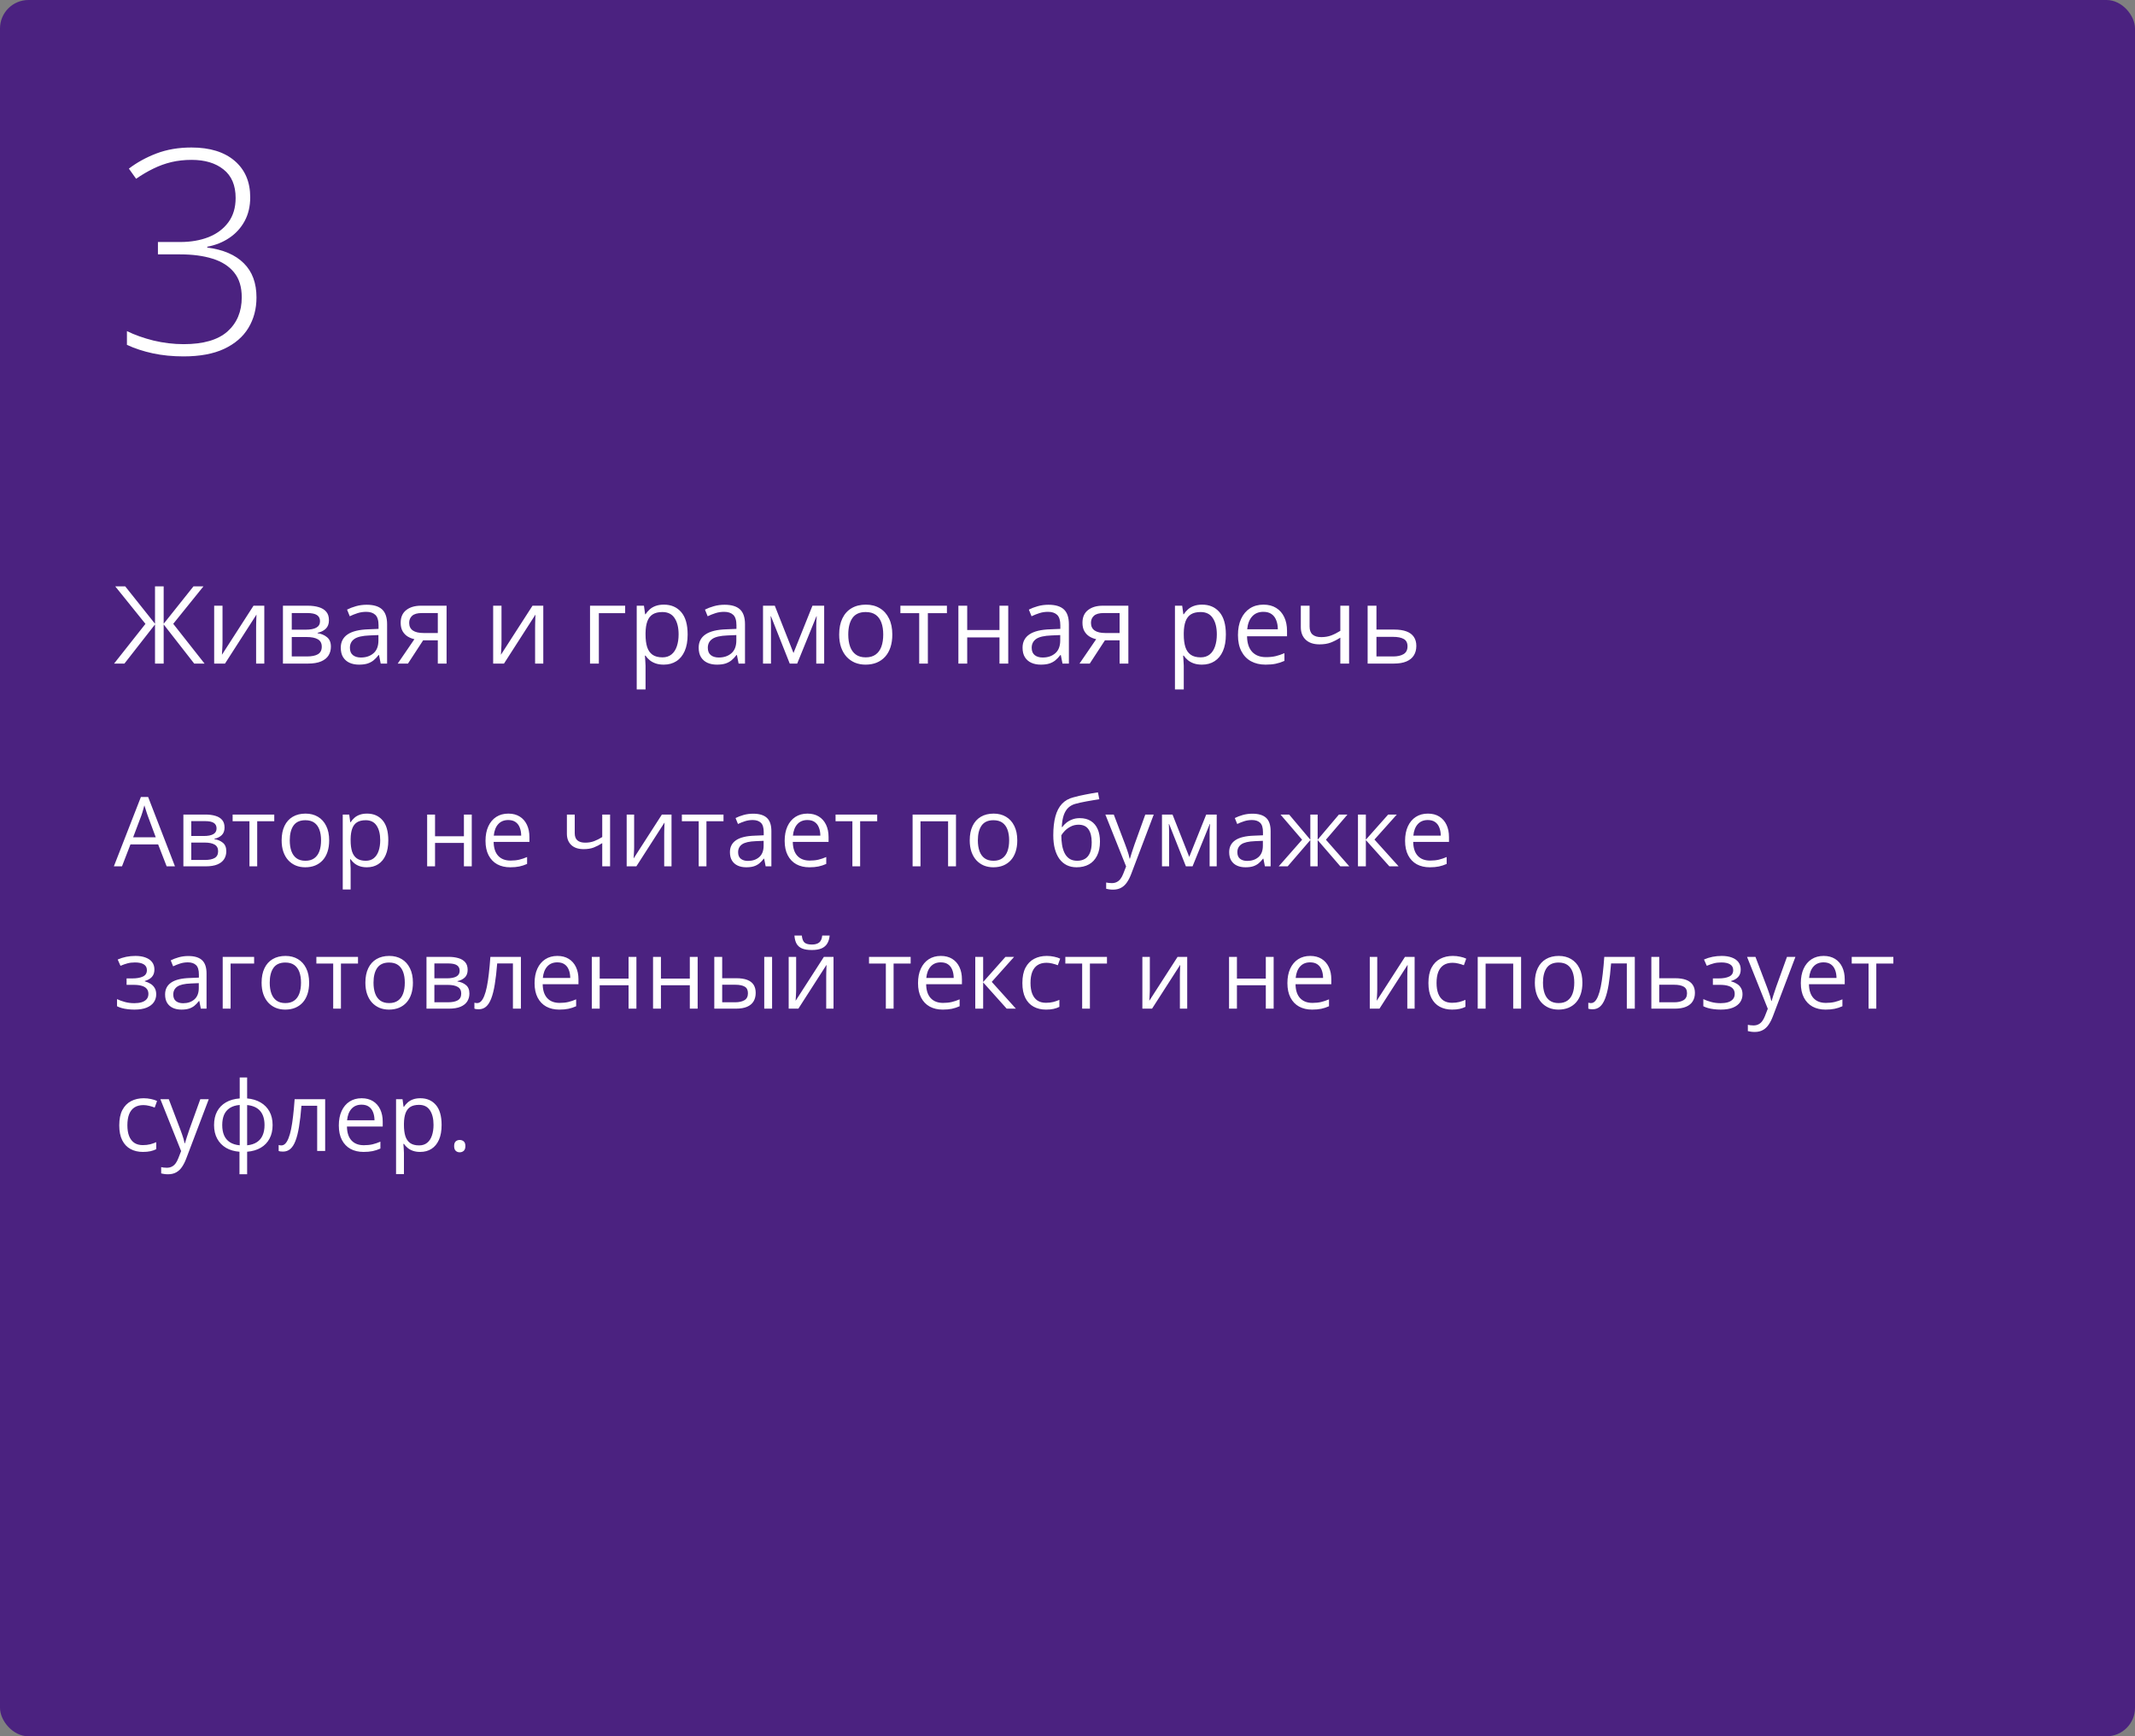 <?xml version="1.0" encoding="UTF-8"?> <svg xmlns="http://www.w3.org/2000/svg" width="375" height="305" viewBox="0 0 375 305" fill="none"><rect x="0" y="0" width="375" height="305" fill="#808080" stroke="none"/> <rect width="375" height="305" rx="5" fill="#4B2280"></rect> <path d="M29.272 152.183L27.778 148.332H22.914L21.428 152.183H20L24.748 139.998H26.018L30.733 152.183H29.272ZM27.355 147.078L25.935 143.252C25.902 143.152 25.846 142.989 25.769 142.762C25.697 142.535 25.622 142.3 25.545 142.056C25.467 141.813 25.404 141.616 25.354 141.467C25.299 141.694 25.238 141.921 25.171 142.148C25.11 142.369 25.05 142.577 24.989 142.77C24.928 142.958 24.875 143.119 24.831 143.252L23.387 147.078H27.355ZM39.44 145.368C39.44 145.938 39.274 146.384 38.942 146.705C38.61 147.02 38.181 147.233 37.656 147.344V147.41C38.226 147.488 38.715 147.693 39.125 148.025C39.54 148.351 39.748 148.852 39.748 149.527C39.748 150.047 39.623 150.507 39.374 150.905C39.125 151.303 38.735 151.616 38.204 151.843C37.672 152.07 36.981 152.183 36.128 152.183H32.21V143.086H36.095C36.748 143.086 37.324 143.16 37.822 143.31C38.325 143.454 38.721 143.692 39.009 144.024C39.297 144.356 39.44 144.804 39.44 145.368ZM38.312 149.527C38.312 148.99 38.107 148.603 37.697 148.365C37.293 148.127 36.704 148.008 35.929 148.008H33.597V151.063H35.962C36.726 151.063 37.307 150.947 37.706 150.714C38.109 150.476 38.312 150.08 38.312 149.527ZM38.038 145.526C38.038 145.094 37.88 144.774 37.565 144.563C37.249 144.347 36.732 144.24 36.012 144.24H33.597V146.854H35.772C36.519 146.854 37.083 146.746 37.465 146.531C37.847 146.315 38.038 145.98 38.038 145.526ZM48.173 144.256H45.176V152.183H43.815V144.256H40.86V143.086H48.173V144.256ZM57.818 147.618C57.818 148.365 57.721 149.032 57.528 149.618C57.334 150.205 57.055 150.7 56.69 151.104C56.324 151.508 55.882 151.818 55.361 152.034C54.847 152.244 54.263 152.349 53.61 152.349C53.001 152.349 52.442 152.244 51.933 152.034C51.429 151.818 50.992 151.508 50.622 151.104C50.256 150.7 49.971 150.205 49.767 149.618C49.567 149.032 49.468 148.365 49.468 147.618C49.468 146.622 49.637 145.775 49.974 145.078C50.312 144.375 50.793 143.841 51.419 143.476C52.049 143.105 52.799 142.92 53.668 142.92C54.498 142.92 55.223 143.105 55.843 143.476C56.468 143.847 56.952 144.383 57.295 145.086C57.644 145.783 57.818 146.627 57.818 147.618ZM50.895 147.618C50.895 148.348 50.992 148.982 51.186 149.519C51.38 150.056 51.678 150.471 52.083 150.764C52.486 151.057 53.007 151.204 53.643 151.204C54.274 151.204 54.791 151.057 55.195 150.764C55.605 150.471 55.906 150.056 56.1 149.519C56.294 148.982 56.391 148.348 56.391 147.618C56.391 146.893 56.294 146.268 56.1 145.742C55.906 145.211 55.608 144.801 55.204 144.513C54.8 144.226 54.277 144.082 53.635 144.082C52.688 144.082 51.994 144.394 51.551 145.02C51.114 145.645 50.895 146.511 50.895 147.618ZM64.476 142.92C65.61 142.92 66.515 143.31 67.19 144.09C67.865 144.87 68.203 146.044 68.203 147.61C68.203 148.644 68.048 149.513 67.738 150.216C67.428 150.919 66.991 151.45 66.426 151.81C65.867 152.17 65.206 152.349 64.442 152.349C63.961 152.349 63.538 152.286 63.172 152.158C62.807 152.031 62.495 151.86 62.234 151.644C61.974 151.428 61.758 151.193 61.587 150.938H61.487C61.504 151.154 61.523 151.414 61.545 151.719C61.573 152.023 61.587 152.288 61.587 152.515V156.251H60.201V143.086H61.338L61.52 144.43H61.587C61.764 144.154 61.98 143.902 62.234 143.675C62.489 143.443 62.799 143.26 63.164 143.127C63.535 142.989 63.972 142.92 64.476 142.92ZM64.235 144.082C63.604 144.082 63.095 144.204 62.708 144.447C62.326 144.691 62.046 145.056 61.869 145.543C61.692 146.024 61.598 146.63 61.587 147.361V147.626C61.587 148.395 61.67 149.046 61.836 149.577C62.008 150.108 62.287 150.512 62.674 150.789C63.067 151.066 63.593 151.204 64.251 151.204C64.816 151.204 65.286 151.052 65.663 150.747C66.039 150.443 66.318 150.02 66.501 149.477C66.689 148.929 66.783 148.301 66.783 147.593C66.783 146.519 66.573 145.667 66.152 145.036C65.737 144.4 65.098 144.082 64.235 144.082ZM76.412 143.086V146.904H81.484V143.086H82.862V152.183H81.484V148.074H76.412V152.183H75.026V143.086H76.412ZM89.287 142.92C90.061 142.92 90.725 143.091 91.279 143.434C91.832 143.777 92.255 144.259 92.549 144.879C92.842 145.493 92.989 146.212 92.989 147.037V147.892H86.705C86.722 148.96 86.987 149.773 87.502 150.332C88.017 150.891 88.742 151.171 89.677 151.171C90.252 151.171 90.761 151.118 91.204 151.013C91.647 150.908 92.106 150.753 92.582 150.548V151.76C92.123 151.965 91.666 152.114 91.212 152.208C90.764 152.302 90.233 152.349 89.619 152.349C88.744 152.349 87.981 152.172 87.328 151.818C86.68 151.458 86.177 150.933 85.817 150.241C85.457 149.549 85.277 148.703 85.277 147.701C85.277 146.721 85.441 145.875 85.767 145.161C86.099 144.441 86.564 143.888 87.162 143.501C87.765 143.113 88.473 142.92 89.287 142.92ZM89.27 144.049C88.534 144.049 87.947 144.289 87.51 144.771C87.073 145.252 86.813 145.925 86.73 146.788H91.544C91.539 146.246 91.453 145.77 91.287 145.36C91.127 144.945 90.88 144.624 90.548 144.397C90.216 144.165 89.79 144.049 89.27 144.049ZM100.949 143.086V146.356C100.949 146.926 101.104 147.347 101.414 147.618C101.729 147.889 102.186 148.025 102.784 148.025C103.359 148.025 103.882 147.936 104.353 147.759C104.823 147.582 105.299 147.341 105.78 147.037V143.086H107.158V152.183H105.78V148.108C105.271 148.434 104.77 148.691 104.278 148.88C103.785 149.068 103.196 149.162 102.51 149.162C101.575 149.162 100.85 148.918 100.335 148.431C99.826 147.944 99.571 147.286 99.571 146.456V143.086H100.949ZM111.383 143.086V148.805C111.383 148.916 111.381 149.059 111.375 149.237C111.369 149.408 111.361 149.594 111.35 149.793C111.339 149.986 111.328 150.175 111.317 150.357C111.311 150.534 111.303 150.681 111.292 150.797L116.256 143.086H117.949V152.183H116.663V146.605C116.663 146.428 116.665 146.201 116.671 145.925C116.676 145.648 116.685 145.377 116.696 145.111C116.707 144.84 116.715 144.63 116.721 144.48L111.773 152.183H110.072V143.086H111.383ZM127.08 144.256H124.083V152.183H122.722V144.256H119.767V143.086H127.08V144.256ZM132.285 142.936C133.369 142.936 134.174 143.18 134.7 143.667C135.226 144.154 135.489 144.931 135.489 145.999V152.183H134.484L134.219 150.839H134.152C133.898 151.171 133.632 151.45 133.355 151.677C133.079 151.898 132.758 152.067 132.393 152.183C132.033 152.294 131.59 152.349 131.064 152.349C130.511 152.349 130.019 152.253 129.587 152.059C129.161 151.865 128.823 151.572 128.574 151.179C128.331 150.786 128.209 150.288 128.209 149.685C128.209 148.777 128.569 148.08 129.288 147.593C130.007 147.106 131.103 146.84 132.575 146.796L134.144 146.73V146.174C134.144 145.388 133.975 144.837 133.638 144.522C133.3 144.206 132.824 144.049 132.21 144.049C131.734 144.049 131.28 144.118 130.849 144.256C130.417 144.394 130.007 144.558 129.62 144.746L129.197 143.7C129.606 143.49 130.077 143.31 130.608 143.16C131.139 143.011 131.698 142.936 132.285 142.936ZM134.127 147.701L132.741 147.759C131.607 147.803 130.807 147.989 130.342 148.315C129.877 148.642 129.645 149.104 129.645 149.701C129.645 150.222 129.803 150.606 130.118 150.855C130.434 151.104 130.851 151.229 131.372 151.229C132.18 151.229 132.841 151.005 133.355 150.556C133.87 150.108 134.127 149.436 134.127 148.539V147.701ZM141.831 142.92C142.605 142.92 143.269 143.091 143.823 143.434C144.376 143.777 144.799 144.259 145.093 144.879C145.386 145.493 145.533 146.212 145.533 147.037V147.892H139.249C139.266 148.96 139.531 149.773 140.046 150.332C140.561 150.891 141.285 151.171 142.221 151.171C142.796 151.171 143.305 151.118 143.748 151.013C144.191 150.908 144.65 150.753 145.126 150.548V151.76C144.667 151.965 144.21 152.114 143.756 152.208C143.308 152.302 142.777 152.349 142.163 152.349C141.288 152.349 140.525 152.172 139.872 151.818C139.224 151.458 138.721 150.933 138.361 150.241C138.001 149.549 137.821 148.703 137.821 147.701C137.821 146.721 137.985 145.875 138.311 145.161C138.643 144.441 139.108 143.888 139.706 143.501C140.309 143.113 141.017 142.92 141.831 142.92ZM141.814 144.049C141.078 144.049 140.491 144.289 140.054 144.771C139.617 145.252 139.357 145.925 139.274 146.788H144.088C144.083 146.246 143.997 145.77 143.831 145.36C143.671 144.945 143.424 144.624 143.092 144.397C142.76 144.165 142.334 144.049 141.814 144.049ZM154.074 144.256H151.078V152.183H149.716V144.256H146.761V143.086H154.074V144.256ZM167.912 143.086V152.183H166.525V144.273H161.678V152.183H160.292V143.086H167.912ZM178.678 147.618C178.678 148.365 178.581 149.032 178.387 149.618C178.194 150.205 177.914 150.7 177.549 151.104C177.184 151.508 176.741 151.818 176.221 152.034C175.706 152.244 175.122 152.349 174.469 152.349C173.861 152.349 173.302 152.244 172.792 152.034C172.289 151.818 171.852 151.508 171.481 151.104C171.116 150.7 170.831 150.205 170.626 149.618C170.427 149.032 170.327 148.365 170.327 147.618C170.327 146.622 170.496 145.775 170.833 145.078C171.171 144.375 171.653 143.841 172.278 143.476C172.909 143.105 173.659 142.92 174.527 142.92C175.357 142.92 176.082 143.105 176.702 143.476C177.327 143.847 177.812 144.383 178.155 145.086C178.503 145.783 178.678 146.627 178.678 147.618ZM171.755 147.618C171.755 148.348 171.852 148.982 172.045 149.519C172.239 150.056 172.538 150.471 172.942 150.764C173.346 151.057 173.866 151.204 174.502 151.204C175.133 151.204 175.651 151.057 176.055 150.764C176.464 150.471 176.766 150.056 176.959 149.519C177.153 148.982 177.25 148.348 177.25 147.618C177.25 146.893 177.153 146.268 176.959 145.742C176.766 145.211 176.467 144.801 176.063 144.513C175.659 144.226 175.136 144.082 174.494 144.082C173.548 144.082 172.853 144.394 172.411 145.02C171.973 145.645 171.755 146.511 171.755 147.618ZM185.003 146.721C185.003 145.427 185.127 144.323 185.376 143.409C185.625 142.491 186.01 141.755 186.53 141.201C187.056 140.642 187.731 140.261 188.556 140.056C189.264 139.862 189.983 139.696 190.714 139.558C191.444 139.414 192.155 139.289 192.847 139.184L193.088 140.396C192.739 140.446 192.374 140.504 191.992 140.571C191.61 140.631 191.229 140.698 190.847 140.77C190.465 140.836 190.105 140.908 189.768 140.986C189.43 141.058 189.131 141.132 188.871 141.21C188.401 141.337 187.994 141.558 187.651 141.874C187.313 142.189 187.045 142.624 186.846 143.177C186.652 143.73 186.536 144.428 186.497 145.269H186.597C186.763 145.025 186.99 144.785 187.277 144.547C187.565 144.309 187.908 144.112 188.307 143.957C188.705 143.797 189.153 143.717 189.651 143.717C190.437 143.717 191.093 143.888 191.619 144.231C192.144 144.569 192.54 145.045 192.806 145.659C193.071 146.273 193.204 146.993 193.204 147.817C193.204 148.808 193.033 149.641 192.689 150.316C192.352 150.991 191.876 151.5 191.262 151.843C190.647 152.181 189.925 152.349 189.095 152.349C188.453 152.349 187.878 152.225 187.369 151.976C186.865 151.727 186.436 151.362 186.082 150.88C185.733 150.399 185.465 149.809 185.277 149.112C185.094 148.415 185.003 147.618 185.003 146.721ZM189.203 151.204C189.729 151.204 190.18 151.093 190.556 150.872C190.938 150.65 191.231 150.302 191.436 149.826C191.646 149.344 191.751 148.719 191.751 147.95C191.751 146.987 191.566 146.234 191.195 145.692C190.83 145.144 190.243 144.87 189.436 144.87C188.932 144.87 188.475 144.978 188.066 145.194C187.656 145.404 187.311 145.656 187.028 145.949C186.746 146.243 186.541 146.506 186.414 146.738C186.414 147.302 186.456 147.85 186.539 148.382C186.622 148.913 186.765 149.392 186.97 149.818C187.175 150.244 187.457 150.581 187.817 150.83C188.182 151.079 188.644 151.204 189.203 151.204ZM194.15 143.086H195.628L197.637 148.365C197.753 148.675 197.861 148.974 197.96 149.261C198.06 149.544 198.149 149.815 198.226 150.075C198.304 150.335 198.364 150.587 198.409 150.83H198.467C198.544 150.554 198.655 150.191 198.799 149.743C198.943 149.289 199.098 148.827 199.264 148.357L201.165 143.086H202.65L198.691 153.52C198.481 154.079 198.234 154.566 197.952 154.981C197.675 155.396 197.338 155.714 196.939 155.935C196.541 156.162 196.06 156.276 195.495 156.276C195.235 156.276 195.005 156.259 194.806 156.226C194.607 156.198 194.435 156.165 194.292 156.126V155.022C194.413 155.05 194.56 155.075 194.731 155.097C194.909 155.119 195.091 155.13 195.279 155.13C195.622 155.13 195.918 155.064 196.167 154.931C196.422 154.804 196.641 154.615 196.823 154.366C197.006 154.117 197.164 153.821 197.296 153.478L197.794 152.2L194.15 143.086ZM213.707 143.086V152.183H212.462V146.257C212.462 146.013 212.467 145.767 212.479 145.518C212.495 145.263 212.514 145.009 212.537 144.754H212.487L209.465 152.183H208.295L205.348 144.754H205.298C205.315 145.009 205.326 145.263 205.332 145.518C205.343 145.767 205.348 146.03 205.348 146.306V152.183H204.095V143.086H205.946L208.884 150.523L211.864 143.086H213.707ZM219.974 142.936C221.059 142.936 221.864 143.18 222.39 143.667C222.915 144.154 223.178 144.931 223.178 145.999V152.183H222.174L221.908 150.839H221.842C221.587 151.171 221.322 151.45 221.045 151.677C220.768 151.898 220.447 152.067 220.082 152.183C219.722 152.294 219.28 152.349 218.754 152.349C218.201 152.349 217.708 152.253 217.276 152.059C216.85 151.865 216.513 151.572 216.264 151.179C216.02 150.786 215.898 150.288 215.898 149.685C215.898 148.777 216.258 148.08 216.978 147.593C217.697 147.106 218.793 146.84 220.265 146.796L221.833 146.73V146.174C221.833 145.388 221.665 144.837 221.327 144.522C220.99 144.206 220.514 144.049 219.899 144.049C219.424 144.049 218.97 144.118 218.538 144.256C218.106 144.394 217.697 144.558 217.31 144.746L216.886 143.7C217.296 143.49 217.766 143.31 218.297 143.16C218.829 143.011 219.388 142.936 219.974 142.936ZM221.817 147.701L220.431 147.759C219.296 147.803 218.497 147.989 218.032 148.315C217.567 148.642 217.334 149.104 217.334 149.701C217.334 150.222 217.492 150.606 217.808 150.855C218.123 151.104 218.541 151.229 219.061 151.229C219.869 151.229 220.53 151.005 221.045 150.556C221.56 150.108 221.817 149.436 221.817 148.539V147.701ZM236.675 143.086L232.89 147.51L236.999 152.183H235.422L231.438 147.568V152.183H230.151V147.568L226.175 152.183H224.598L228.707 147.51L224.913 143.086H226.432L230.151 147.502V143.086H231.438V147.502L235.173 143.086H236.675ZM243.822 143.086H245.341L241.415 147.477L245.657 152.183H244.038L239.904 147.568V152.183H238.518V143.086H239.904V147.502L243.822 143.086ZM250.803 142.92C251.578 142.92 252.242 143.091 252.795 143.434C253.349 143.777 253.772 144.259 254.065 144.879C254.359 145.493 254.505 146.212 254.505 147.037V147.892H248.222C248.238 148.96 248.504 149.773 249.019 150.332C249.533 150.891 250.258 151.171 251.193 151.171C251.769 151.171 252.278 151.118 252.721 151.013C253.163 150.908 253.623 150.753 254.099 150.548V151.76C253.639 151.965 253.183 152.114 252.729 152.208C252.281 152.302 251.75 152.349 251.135 152.349C250.261 152.349 249.497 152.172 248.844 151.818C248.197 151.458 247.693 150.933 247.333 150.241C246.974 149.549 246.794 148.703 246.794 147.701C246.794 146.721 246.957 145.875 247.284 145.161C247.616 144.441 248.081 143.888 248.678 143.501C249.281 143.113 249.99 142.92 250.803 142.92ZM250.787 144.049C250.051 144.049 249.464 144.289 249.027 144.771C248.59 145.252 248.33 145.925 248.247 146.788H253.061C253.056 146.246 252.97 145.77 252.804 145.36C252.643 144.945 252.397 144.624 252.065 144.397C251.733 144.165 251.307 144.049 250.787 144.049ZM23.794 167.92C24.474 167.92 25.064 168.014 25.561 168.202C26.06 168.385 26.444 168.653 26.715 169.007C26.986 169.361 27.122 169.793 27.122 170.302C27.122 170.85 26.973 171.287 26.674 171.614C26.375 171.94 25.963 172.175 25.437 172.319V172.385C25.808 172.485 26.143 172.629 26.441 172.817C26.746 173 26.986 173.243 27.164 173.548C27.346 173.846 27.438 174.22 27.438 174.668C27.438 175.177 27.299 175.637 27.023 176.046C26.746 176.45 26.325 176.768 25.761 177.001C25.196 177.233 24.482 177.349 23.619 177.349C23.193 177.349 22.789 177.324 22.407 177.275C22.025 177.23 21.68 177.164 21.37 177.075C21.06 176.987 20.789 176.882 20.556 176.76V175.507C20.944 175.695 21.397 175.861 21.918 176.005C22.438 176.149 22.999 176.22 23.602 176.22C24.067 176.22 24.485 176.168 24.856 176.063C25.227 175.952 25.52 175.778 25.736 175.54C25.957 175.296 26.068 174.978 26.068 174.585C26.068 174.226 25.971 173.929 25.777 173.697C25.584 173.459 25.293 173.285 24.906 173.174C24.524 173.058 24.04 173 23.453 173H22.233V171.871H23.237C24.018 171.871 24.64 171.76 25.105 171.539C25.57 171.317 25.802 170.944 25.802 170.418C25.802 169.964 25.622 169.627 25.263 169.406C24.903 169.179 24.388 169.065 23.719 169.065C23.221 169.065 22.781 169.118 22.399 169.223C22.017 169.323 21.605 169.466 21.162 169.655L20.672 168.551C21.148 168.34 21.646 168.183 22.166 168.077C22.687 167.972 23.229 167.92 23.794 167.92ZM33.074 167.936C34.158 167.936 34.964 168.18 35.489 168.667C36.015 169.154 36.278 169.931 36.278 170.999V177.183H35.273L35.008 175.839H34.941C34.687 176.171 34.421 176.45 34.145 176.677C33.868 176.898 33.547 177.067 33.182 177.183C32.822 177.294 32.379 177.349 31.854 177.349C31.3 177.349 30.808 177.253 30.376 177.059C29.95 176.865 29.612 176.572 29.363 176.179C29.12 175.786 28.998 175.288 28.998 174.685C28.998 173.777 29.358 173.08 30.077 172.593C30.797 172.106 31.892 171.84 33.364 171.796L34.933 171.73V171.174C34.933 170.388 34.764 169.837 34.427 169.522C34.089 169.206 33.613 169.049 32.999 169.049C32.523 169.049 32.069 169.118 31.638 169.256C31.206 169.394 30.797 169.558 30.409 169.746L29.986 168.7C30.395 168.49 30.866 168.31 31.397 168.16C31.928 168.011 32.487 167.936 33.074 167.936ZM34.916 172.701L33.53 172.759C32.396 172.803 31.596 172.989 31.131 173.315C30.666 173.642 30.434 174.104 30.434 174.701C30.434 175.222 30.592 175.606 30.907 175.855C31.223 176.104 31.64 176.229 32.161 176.229C32.969 176.229 33.63 176.005 34.145 175.556C34.659 175.108 34.916 174.436 34.916 173.539V172.701ZM44.637 168.086V169.256H40.503V177.183H39.117V168.086H44.637ZM54.299 172.618C54.299 173.365 54.202 174.032 54.008 174.618C53.815 175.205 53.535 175.7 53.17 176.104C52.805 176.508 52.362 176.818 51.842 177.034C51.327 177.244 50.743 177.349 50.09 177.349C49.482 177.349 48.923 177.244 48.414 177.034C47.91 176.818 47.473 176.508 47.102 176.104C46.737 175.7 46.452 175.205 46.247 174.618C46.048 174.032 45.948 173.365 45.948 172.618C45.948 171.622 46.117 170.775 46.455 170.078C46.792 169.375 47.274 168.841 47.899 168.476C48.53 168.105 49.28 167.92 50.148 167.92C50.978 167.92 51.703 168.105 52.323 168.476C52.949 168.847 53.433 169.383 53.776 170.086C54.124 170.783 54.299 171.627 54.299 172.618ZM47.376 172.618C47.376 173.348 47.473 173.982 47.666 174.519C47.86 175.056 48.159 175.471 48.563 175.764C48.967 176.057 49.487 176.204 50.123 176.204C50.754 176.204 51.272 176.057 51.676 175.764C52.085 175.471 52.387 175.056 52.581 174.519C52.774 173.982 52.871 173.348 52.871 172.618C52.871 171.893 52.774 171.268 52.581 170.742C52.387 170.211 52.088 169.801 51.684 169.513C51.28 169.226 50.757 169.082 50.115 169.082C49.169 169.082 48.474 169.394 48.032 170.02C47.595 170.645 47.376 171.511 47.376 172.618ZM62.882 169.256H59.885V177.183H58.524V169.256H55.569V168.086H62.882V169.256ZM72.527 172.618C72.527 173.365 72.43 174.032 72.237 174.618C72.043 175.205 71.764 175.7 71.398 176.104C71.033 176.508 70.591 176.818 70.07 177.034C69.556 177.244 68.972 177.349 68.319 177.349C67.71 177.349 67.151 177.244 66.642 177.034C66.138 176.818 65.701 176.508 65.331 176.104C64.965 175.7 64.68 175.205 64.476 174.618C64.276 174.032 64.177 173.365 64.177 172.618C64.177 171.622 64.346 170.775 64.683 170.078C65.021 169.375 65.502 168.841 66.127 168.476C66.758 168.105 67.508 167.92 68.377 167.92C69.207 167.92 69.932 168.105 70.552 168.476C71.177 168.847 71.661 169.383 72.004 170.086C72.353 170.783 72.527 171.627 72.527 172.618ZM65.605 172.618C65.605 173.348 65.701 173.982 65.895 174.519C66.089 175.056 66.388 175.471 66.791 175.764C67.195 176.057 67.716 176.204 68.352 176.204C68.983 176.204 69.5 176.057 69.904 175.764C70.314 175.471 70.615 175.056 70.809 174.519C71.003 173.982 71.1 173.348 71.1 172.618C71.1 171.893 71.003 171.268 70.809 170.742C70.615 170.211 70.317 169.801 69.913 169.513C69.509 169.226 68.986 169.082 68.344 169.082C67.397 169.082 66.703 169.394 66.26 170.02C65.823 170.645 65.605 171.511 65.605 172.618ZM82.14 170.368C82.14 170.938 81.974 171.384 81.642 171.705C81.31 172.02 80.881 172.233 80.355 172.344V172.41C80.925 172.488 81.415 172.693 81.824 173.025C82.239 173.351 82.447 173.852 82.447 174.527C82.447 175.047 82.322 175.507 82.073 175.905C81.824 176.303 81.434 176.616 80.903 176.843C80.372 177.07 79.68 177.183 78.828 177.183H74.91V168.086H78.794C79.447 168.086 80.023 168.16 80.521 168.31C81.025 168.454 81.42 168.692 81.708 169.024C81.996 169.356 82.14 169.804 82.14 170.368ZM81.011 174.527C81.011 173.99 80.806 173.603 80.397 173.365C79.993 173.127 79.403 173.008 78.628 173.008H76.296V176.063H78.662C79.425 176.063 80.006 175.947 80.405 175.714C80.809 175.476 81.011 175.08 81.011 174.527ZM80.737 170.526C80.737 170.094 80.579 169.774 80.264 169.563C79.948 169.347 79.431 169.24 78.711 169.24H76.296V171.854H78.471C79.218 171.854 79.782 171.746 80.164 171.531C80.546 171.315 80.737 170.98 80.737 170.526ZM91.495 177.183H90.092V169.24H87.328C87.217 170.673 87.076 171.901 86.904 172.925C86.738 173.943 86.528 174.776 86.273 175.424C86.024 176.066 85.72 176.539 85.36 176.843C85.006 177.142 84.583 177.291 84.09 177.291C83.941 177.291 83.8 177.283 83.667 177.266C83.534 177.25 83.421 177.222 83.327 177.183V176.137C83.399 176.16 83.473 176.176 83.551 176.187C83.634 176.198 83.72 176.204 83.808 176.204C84.057 176.204 84.284 176.101 84.489 175.897C84.699 175.686 84.887 175.371 85.053 174.95C85.225 174.53 85.377 173.999 85.51 173.357C85.643 172.709 85.759 171.948 85.858 171.074C85.963 170.194 86.055 169.198 86.132 168.086H91.495V177.183ZM97.903 167.92C98.678 167.92 99.342 168.091 99.895 168.434C100.448 168.777 100.872 169.259 101.165 169.879C101.458 170.493 101.605 171.212 101.605 172.037V172.892H95.321C95.338 173.96 95.603 174.773 96.118 175.332C96.633 175.891 97.358 176.171 98.293 176.171C98.868 176.171 99.378 176.118 99.82 176.013C100.263 175.908 100.722 175.753 101.198 175.548V176.76C100.739 176.965 100.282 177.114 99.829 177.208C99.38 177.302 98.849 177.349 98.235 177.349C97.361 177.349 96.597 177.172 95.944 176.818C95.296 176.458 94.793 175.933 94.433 175.241C94.073 174.549 93.894 173.703 93.894 172.701C93.894 171.721 94.057 170.875 94.383 170.161C94.715 169.441 95.18 168.888 95.778 168.501C96.381 168.113 97.089 167.92 97.903 167.92ZM97.886 169.049C97.15 169.049 96.564 169.289 96.126 169.771C95.689 170.252 95.429 170.925 95.346 171.788H100.161C100.155 171.246 100.069 170.77 99.903 170.36C99.743 169.945 99.497 169.624 99.165 169.397C98.832 169.165 98.406 169.049 97.886 169.049ZM105.332 168.086V171.904H110.404V168.086H111.782V177.183H110.404V173.074H105.332V177.183H103.946V168.086H105.332ZM116.09 168.086V171.904H121.162V168.086H122.54V177.183H121.162V173.074H116.09V177.183H114.704V168.086H116.09ZM125.461 177.183V168.086H126.848V171.838H129.338C130.113 171.838 130.749 171.934 131.247 172.128C131.751 172.322 132.124 172.61 132.368 172.991C132.611 173.373 132.733 173.846 132.733 174.411C132.733 174.975 132.611 175.465 132.368 175.88C132.13 176.295 131.753 176.616 131.239 176.843C130.73 177.07 130.066 177.183 129.247 177.183H125.461ZM126.848 176.063H129.114C129.8 176.063 130.348 175.941 130.757 175.698C131.167 175.454 131.372 175.047 131.372 174.477C131.372 173.918 131.181 173.531 130.799 173.315C130.417 173.094 129.869 172.983 129.155 172.983H126.848V176.063ZM134.235 177.183V168.086H135.613V177.183H134.235ZM139.838 168.086V173.805C139.838 173.916 139.836 174.059 139.83 174.237C139.825 174.408 139.816 174.594 139.805 174.793C139.794 174.986 139.783 175.175 139.772 175.357C139.766 175.534 139.758 175.681 139.747 175.797L144.711 168.086H146.404V177.183H145.118V171.605C145.118 171.428 145.12 171.201 145.126 170.925C145.132 170.648 145.14 170.377 145.151 170.111C145.162 169.84 145.17 169.63 145.176 169.48L140.229 177.183H138.527V168.086H139.838ZM145.724 164.342C145.674 164.901 145.533 165.369 145.3 165.745C145.073 166.121 144.739 166.406 144.296 166.6C143.853 166.788 143.286 166.882 142.594 166.882C141.88 166.882 141.305 166.791 140.868 166.608C140.436 166.42 140.115 166.138 139.905 165.761C139.7 165.385 139.578 164.912 139.54 164.342H140.834C140.895 164.951 141.059 165.366 141.324 165.587C141.59 165.809 142.021 165.919 142.619 165.919C143.15 165.919 143.568 165.803 143.873 165.571C144.177 165.338 144.36 164.929 144.42 164.342H145.724ZM159.951 169.256H156.955V177.183H155.593V169.256H152.638V168.086H159.951V169.256ZM165.255 167.92C166.03 167.92 166.694 168.091 167.248 168.434C167.801 168.777 168.224 169.259 168.518 169.879C168.811 170.493 168.958 171.212 168.958 172.037V172.892H162.674C162.69 173.96 162.956 174.773 163.471 175.332C163.985 175.891 164.71 176.171 165.646 176.171C166.221 176.171 166.73 176.118 167.173 176.013C167.616 175.908 168.075 175.753 168.551 175.548V176.76C168.091 176.965 167.635 177.114 167.181 177.208C166.733 177.302 166.202 177.349 165.587 177.349C164.713 177.349 163.949 177.172 163.296 176.818C162.649 176.458 162.145 175.933 161.786 175.241C161.426 174.549 161.246 173.703 161.246 172.701C161.246 171.721 161.409 170.875 161.736 170.161C162.068 169.441 162.533 168.888 163.13 168.501C163.734 168.113 164.442 167.92 165.255 167.92ZM165.239 169.049C164.503 169.049 163.916 169.289 163.479 169.771C163.042 170.252 162.782 170.925 162.699 171.788H167.513C167.508 171.246 167.422 170.77 167.256 170.36C167.095 169.945 166.849 169.624 166.517 169.397C166.185 169.165 165.759 169.049 165.239 169.049ZM176.603 168.086H178.122L174.195 172.477L178.437 177.183H176.818L172.685 172.568V177.183H171.298V168.086H172.685V172.502L176.603 168.086ZM183.725 177.349C182.906 177.349 182.183 177.181 181.558 176.843C180.933 176.505 180.446 175.991 180.097 175.299C179.749 174.607 179.574 173.736 179.574 172.684C179.574 171.583 179.757 170.684 180.122 169.987C180.493 169.284 181.002 168.764 181.649 168.426C182.297 168.088 183.033 167.92 183.857 167.92C184.311 167.92 184.748 167.967 185.169 168.061C185.595 168.149 185.944 168.263 186.215 168.401L185.8 169.555C185.523 169.444 185.202 169.345 184.837 169.256C184.477 169.168 184.14 169.123 183.824 169.123C183.193 169.123 182.668 169.259 182.247 169.53C181.832 169.801 181.519 170.2 181.309 170.725C181.104 171.251 181.002 171.899 181.002 172.668C181.002 173.404 181.102 174.032 181.301 174.552C181.506 175.072 181.807 175.471 182.206 175.747C182.61 176.018 183.113 176.154 183.716 176.154C184.198 176.154 184.632 176.104 185.02 176.005C185.407 175.899 185.758 175.778 186.074 175.639V176.868C185.769 177.023 185.429 177.142 185.053 177.225C184.682 177.308 184.239 177.349 183.725 177.349ZM194.433 169.256H191.436V177.183H190.075V169.256H187.12V168.086H194.433V169.256ZM201.961 168.086V173.805C201.961 173.916 201.959 174.059 201.953 174.237C201.948 174.408 201.939 174.594 201.928 174.793C201.917 174.986 201.906 175.175 201.895 175.357C201.889 175.534 201.881 175.681 201.87 175.797L206.834 168.086H208.527V177.183H207.241V171.605C207.241 171.428 207.243 171.201 207.249 170.925C207.255 170.648 207.263 170.377 207.274 170.111C207.285 169.84 207.293 169.63 207.299 169.48L202.352 177.183H200.65V168.086H201.961ZM217.26 168.086V171.904H222.332V168.086H223.709V177.183H222.332V173.074H217.26V177.183H215.874V168.086H217.26ZM230.134 167.92C230.909 167.92 231.573 168.091 232.126 168.434C232.68 168.777 233.103 169.259 233.396 169.879C233.69 170.493 233.836 171.212 233.836 172.037V172.892H227.553C227.569 173.96 227.835 174.773 228.35 175.332C228.864 175.891 229.589 176.171 230.524 176.171C231.1 176.171 231.609 176.118 232.052 176.013C232.494 175.908 232.954 175.753 233.43 175.548V176.76C232.97 176.965 232.514 177.114 232.06 177.208C231.612 177.302 231.081 177.349 230.466 177.349C229.592 177.349 228.828 177.172 228.175 176.818C227.528 176.458 227.024 175.933 226.665 175.241C226.305 174.549 226.125 173.703 226.125 172.701C226.125 171.721 226.288 170.875 226.615 170.161C226.947 169.441 227.412 168.888 228.009 168.501C228.612 168.113 229.321 167.92 230.134 167.92ZM230.118 169.049C229.382 169.049 228.795 169.289 228.358 169.771C227.921 170.252 227.661 170.925 227.578 171.788H232.392C232.387 171.246 232.301 170.77 232.135 170.36C231.974 169.945 231.728 169.624 231.396 169.397C231.064 169.165 230.638 169.049 230.118 169.049ZM241.905 168.086V173.805C241.905 173.916 241.902 174.059 241.896 174.237C241.891 174.408 241.883 174.594 241.872 174.793C241.861 174.986 241.849 175.175 241.838 175.357C241.833 175.534 241.825 175.681 241.813 175.797L246.777 168.086H248.471V177.183H247.184V171.605C247.184 171.428 247.187 171.201 247.192 170.925C247.198 170.648 247.206 170.377 247.217 170.111C247.228 169.84 247.237 169.63 247.242 169.48L242.295 177.183H240.593V168.086H241.905ZM255.045 177.349C254.226 177.349 253.504 177.181 252.878 176.843C252.253 176.505 251.766 175.991 251.417 175.299C251.069 174.607 250.895 173.736 250.895 172.684C250.895 171.583 251.077 170.684 251.442 169.987C251.813 169.284 252.322 168.764 252.97 168.426C253.617 168.088 254.353 167.92 255.178 167.92C255.632 167.92 256.069 167.967 256.489 168.061C256.915 168.149 257.264 168.263 257.535 168.401L257.12 169.555C256.843 169.444 256.522 169.345 256.157 169.256C255.798 169.168 255.46 169.123 255.145 169.123C254.514 169.123 253.988 169.259 253.567 169.53C253.152 169.801 252.84 170.2 252.629 170.725C252.425 171.251 252.322 171.899 252.322 172.668C252.322 173.404 252.422 174.032 252.621 174.552C252.826 175.072 253.127 175.471 253.526 175.747C253.93 176.018 254.433 176.154 255.037 176.154C255.518 176.154 255.952 176.104 256.34 176.005C256.727 175.899 257.079 175.778 257.394 175.639V176.868C257.09 177.023 256.749 177.142 256.373 177.225C256.002 177.308 255.56 177.349 255.045 177.349ZM267.172 168.086V177.183H265.786V169.273H260.938V177.183H259.552V168.086H267.172ZM277.938 172.618C277.938 173.365 277.842 174.032 277.648 174.618C277.454 175.205 277.175 175.7 276.81 176.104C276.444 176.508 276.002 176.818 275.481 177.034C274.967 177.244 274.383 177.349 273.73 177.349C273.121 177.349 272.562 177.244 272.053 177.034C271.55 176.818 271.112 176.508 270.742 176.104C270.376 175.7 270.091 175.205 269.887 174.618C269.688 174.032 269.588 173.365 269.588 172.618C269.588 171.622 269.757 170.775 270.094 170.078C270.432 169.375 270.913 168.841 271.539 168.476C272.169 168.105 272.919 167.92 273.788 167.92C274.618 167.92 275.343 168.105 275.963 168.476C276.588 168.847 277.072 169.383 277.416 170.086C277.764 170.783 277.938 171.627 277.938 172.618ZM271.016 172.618C271.016 173.348 271.112 173.982 271.306 174.519C271.5 175.056 271.799 175.471 272.203 175.764C272.607 176.057 273.127 176.204 273.763 176.204C274.394 176.204 274.911 176.057 275.315 175.764C275.725 175.471 276.027 175.056 276.22 174.519C276.414 173.982 276.511 173.348 276.511 172.618C276.511 171.893 276.414 171.268 276.22 170.742C276.027 170.211 275.728 169.801 275.324 169.513C274.92 169.226 274.397 169.082 273.755 169.082C272.809 169.082 272.114 169.394 271.671 170.02C271.234 170.645 271.016 171.511 271.016 172.618ZM287.144 177.183H285.741V169.24H282.977C282.866 170.673 282.725 171.901 282.554 172.925C282.388 173.943 282.177 174.776 281.923 175.424C281.674 176.066 281.369 176.539 281.01 176.843C280.656 177.142 280.232 177.291 279.74 177.291C279.59 177.291 279.449 177.283 279.316 177.266C279.184 177.25 279.07 177.222 278.976 177.183V176.137C279.048 176.16 279.123 176.176 279.2 176.187C279.283 176.198 279.369 176.204 279.458 176.204C279.707 176.204 279.933 176.101 280.138 175.897C280.348 175.686 280.537 175.371 280.703 174.95C280.874 174.53 281.026 173.999 281.159 173.357C281.292 172.709 281.408 171.948 281.508 171.074C281.613 170.194 281.704 169.198 281.782 168.086H287.144V177.183ZM291.436 171.838H294.225C294.999 171.838 295.644 171.934 296.159 172.128C296.673 172.322 297.058 172.61 297.312 172.991C297.573 173.373 297.703 173.846 297.703 174.411C297.703 174.975 297.575 175.465 297.321 175.88C297.072 176.295 296.684 176.616 296.159 176.843C295.639 177.07 294.966 177.183 294.142 177.183H290.049V168.086H291.436V171.838ZM296.316 174.477C296.316 173.918 296.117 173.531 295.719 173.315C295.326 173.094 294.775 172.983 294.067 172.983H291.436V176.063H294.075C294.739 176.063 295.279 175.941 295.694 175.698C296.109 175.448 296.316 175.042 296.316 174.477ZM302.417 167.92C303.098 167.92 303.688 168.014 304.186 168.202C304.684 168.385 305.068 168.653 305.339 169.007C305.611 169.361 305.746 169.793 305.746 170.302C305.746 170.85 305.597 171.287 305.298 171.614C304.999 171.94 304.587 172.175 304.061 172.319V172.385C304.432 172.485 304.767 172.629 305.065 172.817C305.37 173 305.611 173.243 305.788 173.548C305.97 173.846 306.062 174.22 306.062 174.668C306.062 175.177 305.923 175.637 305.646 176.046C305.37 176.45 304.949 176.768 304.385 177.001C303.82 177.233 303.106 177.349 302.243 177.349C301.817 177.349 301.413 177.324 301.031 177.275C300.649 177.23 300.304 177.164 299.994 177.075C299.684 176.987 299.413 176.882 299.18 176.76V175.507C299.568 175.695 300.021 175.861 300.542 176.005C301.062 176.149 301.623 176.22 302.227 176.22C302.691 176.22 303.109 176.168 303.48 176.063C303.851 175.952 304.144 175.778 304.36 175.54C304.581 175.296 304.692 174.978 304.692 174.585C304.692 174.226 304.595 173.929 304.401 173.697C304.208 173.459 303.917 173.285 303.53 173.174C303.148 173.058 302.664 173 302.077 173H300.857V171.871H301.861C302.642 171.871 303.264 171.76 303.729 171.539C304.194 171.317 304.426 170.944 304.426 170.418C304.426 169.964 304.246 169.627 303.887 169.406C303.527 169.179 303.012 169.065 302.343 169.065C301.845 169.065 301.405 169.118 301.023 169.223C300.641 169.323 300.229 169.466 299.786 169.655L299.296 168.551C299.772 168.34 300.27 168.183 300.791 168.077C301.311 167.972 301.853 167.92 302.417 167.92ZM306.858 168.086H308.336L310.345 173.365C310.461 173.675 310.569 173.974 310.668 174.261C310.768 174.544 310.857 174.815 310.934 175.075C311.012 175.335 311.072 175.587 311.117 175.83H311.175C311.252 175.554 311.363 175.191 311.507 174.743C311.651 174.289 311.806 173.827 311.972 173.357L313.873 168.086H315.358L311.399 178.52C311.189 179.079 310.942 179.566 310.66 179.981C310.383 180.396 310.046 180.714 309.647 180.935C309.249 181.162 308.768 181.276 308.203 181.276C307.943 181.276 307.713 181.259 307.514 181.226C307.315 181.198 307.143 181.165 307 181.126V180.022C307.121 180.05 307.268 180.075 307.439 180.097C307.617 180.119 307.799 180.13 307.987 180.13C308.33 180.13 308.626 180.064 308.875 179.931C309.13 179.804 309.349 179.615 309.531 179.366C309.714 179.117 309.872 178.821 310.004 178.478L310.502 177.2L306.858 168.086ZM320.314 167.92C321.089 167.92 321.753 168.091 322.306 168.434C322.86 168.777 323.283 169.259 323.576 169.879C323.869 170.493 324.016 171.212 324.016 172.037V172.892H317.732C317.749 173.96 318.015 174.773 318.529 175.332C319.044 175.891 319.769 176.171 320.704 176.171C321.28 176.171 321.789 176.118 322.231 176.013C322.674 175.908 323.133 175.753 323.609 175.548V176.76C323.15 176.965 322.694 177.114 322.24 177.208C321.792 177.302 321.26 177.349 320.646 177.349C319.772 177.349 319.008 177.172 318.355 176.818C317.708 176.458 317.204 175.933 316.844 175.241C316.485 174.549 316.305 173.703 316.305 172.701C316.305 171.721 316.468 170.875 316.794 170.161C317.126 169.441 317.591 168.888 318.189 168.501C318.792 168.113 319.5 167.92 320.314 167.92ZM320.297 169.049C319.561 169.049 318.975 169.289 318.538 169.771C318.1 170.252 317.84 170.925 317.757 171.788H322.572C322.566 171.246 322.48 170.77 322.314 170.36C322.154 169.945 321.908 169.624 321.576 169.397C321.244 169.165 320.818 169.049 320.297 169.049ZM332.558 169.256H329.561V177.183H328.2V169.256H325.245V168.086H332.558V169.256ZM25.097 202.349C24.278 202.349 23.555 202.181 22.93 201.843C22.305 201.505 21.818 200.991 21.469 200.299C21.121 199.607 20.946 198.736 20.946 197.684C20.946 196.583 21.129 195.684 21.494 194.987C21.865 194.284 22.374 193.764 23.021 193.426C23.669 193.088 24.405 192.92 25.23 192.92C25.683 192.92 26.12 192.967 26.541 193.061C26.967 193.149 27.316 193.263 27.587 193.401L27.172 194.555C26.895 194.444 26.574 194.345 26.209 194.256C25.849 194.168 25.512 194.123 25.196 194.123C24.565 194.123 24.04 194.259 23.619 194.53C23.204 194.801 22.891 195.2 22.681 195.725C22.476 196.251 22.374 196.899 22.374 197.668C22.374 198.404 22.474 199.032 22.673 199.552C22.878 200.072 23.179 200.471 23.578 200.747C23.982 201.018 24.485 201.154 25.088 201.154C25.57 201.154 26.004 201.104 26.392 201.005C26.779 200.899 27.13 200.778 27.446 200.639V201.868C27.141 202.023 26.801 202.142 26.425 202.225C26.054 202.308 25.611 202.349 25.097 202.349ZM28.168 193.086H29.645L31.654 198.365C31.77 198.675 31.878 198.974 31.978 199.261C32.078 199.544 32.166 199.815 32.244 200.075C32.321 200.335 32.382 200.587 32.426 200.83H32.484C32.562 200.554 32.672 200.191 32.816 199.743C32.96 199.289 33.115 198.827 33.281 198.357L35.182 193.086H36.668L32.709 203.52C32.498 204.079 32.252 204.566 31.97 204.981C31.693 205.396 31.355 205.714 30.957 205.935C30.559 206.162 30.077 206.276 29.513 206.276C29.253 206.276 29.023 206.259 28.824 206.226C28.625 206.198 28.453 206.165 28.309 206.126V205.022C28.431 205.05 28.578 205.075 28.749 205.097C28.926 205.119 29.109 205.13 29.297 205.13C29.64 205.13 29.936 205.064 30.185 204.931C30.44 204.804 30.658 204.615 30.841 204.366C31.023 204.117 31.181 203.821 31.314 203.478L31.812 202.2L28.168 193.086ZM43.408 189.267V192.953C44.31 193.03 45.096 193.266 45.766 193.658C46.435 194.046 46.955 194.574 47.326 195.244C47.697 195.913 47.882 196.71 47.882 197.635C47.882 198.542 47.703 199.333 47.343 200.009C46.989 200.684 46.477 201.218 45.807 201.611C45.143 202.003 44.343 202.239 43.408 202.316V206.267H42.063V202.316C41.161 202.25 40.376 202.023 39.706 201.635C39.042 201.243 38.525 200.709 38.154 200.033C37.783 199.358 37.598 198.559 37.598 197.635C37.598 196.71 37.775 195.913 38.129 195.244C38.489 194.569 39.003 194.038 39.673 193.65C40.342 193.257 41.153 193.025 42.105 192.953V189.267H43.408ZM42.105 194.098C41.402 194.159 40.824 194.336 40.37 194.63C39.916 194.923 39.579 195.321 39.357 195.825C39.142 196.329 39.034 196.932 39.034 197.635C39.034 198.337 39.144 198.943 39.366 199.452C39.587 199.956 39.925 200.354 40.378 200.648C40.832 200.941 41.408 201.121 42.105 201.187V194.098ZM43.408 194.115V201.187C44.105 201.115 44.678 200.93 45.127 200.631C45.58 200.332 45.915 199.931 46.131 199.427C46.352 198.924 46.463 198.326 46.463 197.635C46.463 196.583 46.211 195.761 45.708 195.169C45.204 194.572 44.438 194.22 43.408 194.115ZM57.113 202.183H55.71V194.24H52.946C52.835 195.673 52.694 196.901 52.523 197.925C52.356 198.943 52.146 199.776 51.892 200.424C51.643 201.066 51.338 201.539 50.978 201.843C50.624 202.142 50.201 202.291 49.709 202.291C49.559 202.291 49.418 202.283 49.285 202.266C49.152 202.25 49.039 202.222 48.945 202.183V201.137C49.017 201.16 49.092 201.176 49.169 201.187C49.252 201.198 49.338 201.204 49.426 201.204C49.675 201.204 49.902 201.101 50.107 200.897C50.317 200.686 50.505 200.371 50.671 199.95C50.843 199.53 50.995 198.999 51.128 198.357C51.261 197.709 51.377 196.948 51.477 196.074C51.582 195.194 51.673 194.198 51.751 193.086H57.113V202.183ZM63.521 192.92C64.296 192.92 64.96 193.091 65.513 193.434C66.067 193.777 66.49 194.259 66.783 194.879C67.076 195.493 67.223 196.212 67.223 197.037V197.892H60.94C60.956 198.96 61.222 199.773 61.736 200.332C62.251 200.891 62.976 201.171 63.911 201.171C64.487 201.171 64.996 201.118 65.439 201.013C65.881 200.908 66.341 200.753 66.816 200.548V201.76C66.357 201.965 65.901 202.114 65.447 202.208C64.999 202.302 64.467 202.349 63.853 202.349C62.979 202.349 62.215 202.172 61.562 201.818C60.915 201.458 60.411 200.933 60.051 200.241C59.692 199.549 59.512 198.703 59.512 197.701C59.512 196.721 59.675 195.875 60.002 195.161C60.334 194.441 60.798 193.888 61.396 193.501C61.999 193.113 62.708 192.92 63.521 192.92ZM63.504 194.049C62.768 194.049 62.182 194.289 61.745 194.771C61.307 195.252 61.047 195.925 60.964 196.788H65.779C65.773 196.246 65.688 195.77 65.522 195.36C65.361 194.945 65.115 194.624 64.783 194.397C64.451 194.165 64.025 194.049 63.504 194.049ZM73.839 192.92C74.973 192.92 75.878 193.31 76.553 194.09C77.228 194.87 77.566 196.044 77.566 197.61C77.566 198.644 77.411 199.513 77.101 200.216C76.791 200.919 76.354 201.45 75.79 201.81C75.231 202.17 74.569 202.349 73.806 202.349C73.324 202.349 72.901 202.286 72.536 202.158C72.17 202.031 71.858 201.86 71.598 201.644C71.338 201.428 71.122 201.193 70.95 200.938H70.851C70.867 201.154 70.887 201.414 70.909 201.719C70.936 202.023 70.95 202.288 70.95 202.515V206.251H69.564V193.086H70.701L70.884 194.43H70.95C71.127 194.154 71.343 193.902 71.598 193.675C71.852 193.443 72.162 193.26 72.527 193.127C72.898 192.989 73.335 192.92 73.839 192.92ZM73.598 194.082C72.967 194.082 72.458 194.204 72.071 194.447C71.689 194.691 71.409 195.056 71.232 195.543C71.055 196.024 70.961 196.63 70.95 197.361V197.626C70.95 198.395 71.033 199.046 71.199 199.577C71.371 200.108 71.65 200.512 72.038 200.789C72.43 201.066 72.956 201.204 73.615 201.204C74.179 201.204 74.65 201.052 75.026 200.747C75.402 200.443 75.682 200.02 75.864 199.477C76.052 198.929 76.147 198.301 76.147 197.593C76.147 196.519 75.936 195.667 75.516 195.036C75.101 194.4 74.461 194.082 73.598 194.082ZM79.766 201.32C79.766 200.933 79.86 200.659 80.048 200.498C80.236 200.332 80.466 200.249 80.737 200.249C81.019 200.249 81.257 200.332 81.451 200.498C81.644 200.659 81.741 200.933 81.741 201.32C81.741 201.702 81.644 201.981 81.451 202.158C81.257 202.33 81.019 202.416 80.737 202.416C80.466 202.416 80.236 202.33 80.048 202.158C79.86 201.981 79.766 201.702 79.766 201.32Z" fill="white"></path> <path d="M25.548 109.59L20.241 103.003H21.995L27.227 109.572V103.003H28.748V109.572L33.981 103.003H35.734L30.428 109.581L35.929 116.567H34.111L28.748 109.692V116.567H27.227V109.692L21.855 116.567H20.037L25.548 109.59ZM39.084 106.399V112.791C39.084 112.914 39.08 113.075 39.074 113.273C39.068 113.465 39.059 113.672 39.046 113.895C39.034 114.111 39.022 114.322 39.009 114.526C39.003 114.724 38.994 114.887 38.981 115.017L44.529 106.399H46.422V116.567H44.984V110.332C44.984 110.134 44.987 109.881 44.993 109.572C44.999 109.262 45.009 108.959 45.021 108.662C45.033 108.359 45.043 108.124 45.049 107.957L39.52 116.567H37.618V106.399H39.084ZM57.777 108.95C57.777 109.587 57.592 110.085 57.221 110.444C56.85 110.796 56.37 111.034 55.783 111.158V111.232C56.42 111.319 56.967 111.548 57.425 111.919C57.889 112.284 58.121 112.843 58.121 113.598C58.121 114.179 57.981 114.693 57.703 115.138C57.425 115.583 56.989 115.933 56.395 116.186C55.801 116.44 55.028 116.567 54.076 116.567H49.697V106.399H54.039C54.768 106.399 55.412 106.482 55.968 106.649C56.531 106.81 56.973 107.076 57.295 107.447C57.617 107.818 57.777 108.319 57.777 108.95ZM56.516 113.598C56.516 112.998 56.287 112.565 55.829 112.299C55.378 112.033 54.719 111.9 53.853 111.9H51.246V115.314H53.89C54.744 115.314 55.393 115.184 55.838 114.925C56.29 114.659 56.516 114.216 56.516 113.598ZM56.209 109.126C56.209 108.644 56.033 108.285 55.681 108.05C55.328 107.809 54.75 107.688 53.946 107.688H51.246V110.611H53.677C54.512 110.611 55.143 110.49 55.569 110.249C55.996 110.008 56.209 109.633 56.209 109.126ZM64.411 106.232C65.623 106.232 66.523 106.504 67.11 107.048C67.698 107.592 67.992 108.461 67.992 109.655V116.567H66.869L66.572 115.064H66.498C66.213 115.435 65.917 115.747 65.607 116.001C65.298 116.248 64.939 116.437 64.531 116.567C64.129 116.69 63.634 116.752 63.047 116.752C62.428 116.752 61.878 116.644 61.395 116.427C60.919 116.211 60.542 115.883 60.264 115.444C59.992 115.005 59.855 114.448 59.855 113.774C59.855 112.76 60.258 111.981 61.062 111.436C61.866 110.892 63.09 110.595 64.735 110.546L66.489 110.471V109.85C66.489 108.972 66.3 108.356 65.923 108.004C65.546 107.651 65.014 107.475 64.327 107.475C63.795 107.475 63.288 107.552 62.806 107.707C62.323 107.861 61.866 108.044 61.433 108.254L60.959 107.085C61.417 106.85 61.943 106.649 62.537 106.482C63.13 106.315 63.755 106.232 64.411 106.232ZM66.47 111.557L64.921 111.622C63.653 111.671 62.759 111.878 62.24 112.243C61.72 112.608 61.46 113.125 61.46 113.793C61.46 114.374 61.637 114.804 61.989 115.082C62.342 115.361 62.809 115.5 63.39 115.5C64.293 115.5 65.032 115.249 65.607 114.748C66.183 114.247 66.47 113.496 66.47 112.494V111.557ZM71.656 116.567H69.856L72.788 112.281C72.361 112.188 71.966 112.03 71.601 111.807C71.236 111.579 70.939 111.266 70.71 110.87C70.487 110.475 70.376 109.983 70.376 109.395C70.376 108.418 70.701 107.676 71.35 107.169C72.006 106.655 72.868 106.399 73.939 106.399H78.438V116.567H76.898V112.485H74.319L71.656 116.567ZM71.87 109.405C71.87 110.011 72.086 110.462 72.519 110.759C72.952 111.05 73.57 111.195 74.374 111.195H76.898V107.688H74.106C73.314 107.688 72.742 107.849 72.389 108.171C72.043 108.486 71.87 108.897 71.87 109.405ZM88.086 106.399V112.791C88.086 112.914 88.083 113.075 88.077 113.273C88.071 113.465 88.062 113.672 88.049 113.895C88.037 114.111 88.025 114.322 88.012 114.526C88.006 114.724 87.997 114.887 87.984 115.017L93.532 106.399H95.425V116.567H93.987V110.332C93.987 110.134 93.99 109.881 93.996 109.572C94.002 109.262 94.012 108.959 94.024 108.662C94.036 108.359 94.046 108.124 94.052 107.957L88.522 116.567H86.621V106.399H88.086ZM109.805 106.399V107.707H105.185V116.567H103.635V106.399H109.805ZM116.614 106.213C117.882 106.213 118.893 106.649 119.648 107.521C120.403 108.393 120.78 109.705 120.78 111.455C120.78 112.611 120.607 113.582 120.26 114.368C119.914 115.153 119.425 115.747 118.794 116.149C118.17 116.551 117.431 116.752 116.577 116.752C116.039 116.752 115.566 116.681 115.158 116.539C114.75 116.397 114.4 116.205 114.109 115.964C113.819 115.722 113.577 115.46 113.386 115.175H113.274C113.293 115.416 113.315 115.707 113.339 116.047C113.37 116.387 113.386 116.684 113.386 116.938V121.113H111.836V106.399H113.107L113.312 107.902H113.386C113.584 107.592 113.825 107.311 114.109 107.057C114.394 106.798 114.74 106.594 115.148 106.445C115.563 106.29 116.051 106.213 116.614 106.213ZM116.345 107.512C115.64 107.512 115.071 107.648 114.638 107.92C114.211 108.192 113.899 108.601 113.701 109.145C113.503 109.683 113.398 110.36 113.386 111.177V111.473C113.386 112.333 113.479 113.06 113.664 113.654C113.856 114.247 114.168 114.699 114.601 115.008C115.04 115.317 115.628 115.472 116.364 115.472C116.995 115.472 117.52 115.302 117.941 114.962C118.361 114.622 118.674 114.148 118.878 113.542C119.088 112.93 119.193 112.228 119.193 111.436C119.193 110.236 118.958 109.284 118.488 108.579C118.024 107.868 117.31 107.512 116.345 107.512ZM127.274 106.232C128.486 106.232 129.386 106.504 129.974 107.048C130.561 107.592 130.855 108.461 130.855 109.655V116.567H129.732L129.436 115.064H129.361C129.077 115.435 128.78 115.747 128.471 116.001C128.161 116.248 127.803 116.437 127.395 116.567C126.993 116.69 126.498 116.752 125.91 116.752C125.292 116.752 124.741 116.644 124.259 116.427C123.783 116.211 123.405 115.883 123.127 115.444C122.855 115.005 122.719 114.448 122.719 113.774C122.719 112.76 123.121 111.981 123.925 111.436C124.729 110.892 125.953 110.595 127.599 110.546L129.352 110.471V109.85C129.352 108.972 129.163 108.356 128.786 108.004C128.409 107.651 127.877 107.475 127.19 107.475C126.659 107.475 126.151 107.552 125.669 107.707C125.187 107.861 124.729 108.044 124.296 108.254L123.823 107.085C124.28 106.85 124.806 106.649 125.4 106.482C125.994 106.315 126.618 106.232 127.274 106.232ZM129.333 111.557L127.784 111.622C126.516 111.671 125.623 111.878 125.103 112.243C124.583 112.608 124.324 113.125 124.324 113.793C124.324 114.374 124.5 114.804 124.853 115.082C125.205 115.361 125.672 115.5 126.253 115.5C127.156 115.5 127.896 115.249 128.471 114.748C129.046 114.247 129.333 113.496 129.333 112.494V111.557ZM144.762 106.399V116.567H143.37V109.943C143.37 109.67 143.376 109.395 143.389 109.117C143.407 108.832 143.429 108.548 143.454 108.263H143.398L140.021 116.567H138.713L135.419 108.263H135.364C135.382 108.548 135.395 108.832 135.401 109.117C135.413 109.395 135.419 109.689 135.419 109.998V116.567H134.019V106.399H136.087L139.372 114.711L142.702 106.399H144.762ZM156.729 111.464C156.729 112.299 156.621 113.044 156.405 113.7C156.188 114.356 155.876 114.909 155.468 115.361C155.06 115.812 154.565 116.158 153.983 116.4C153.408 116.635 152.756 116.752 152.026 116.752C151.346 116.752 150.721 116.635 150.152 116.4C149.589 116.158 149.1 115.812 148.686 115.361C148.278 114.909 147.959 114.356 147.73 113.7C147.508 113.044 147.396 112.299 147.396 111.464C147.396 110.351 147.585 109.405 147.962 108.625C148.34 107.84 148.878 107.243 149.577 106.835C150.282 106.42 151.12 106.213 152.091 106.213C153.019 106.213 153.829 106.42 154.521 106.835C155.22 107.249 155.762 107.849 156.145 108.635C156.535 109.414 156.729 110.357 156.729 111.464ZM148.992 111.464C148.992 112.281 149.1 112.989 149.317 113.589C149.533 114.189 149.867 114.652 150.319 114.98C150.77 115.308 151.352 115.472 152.063 115.472C152.768 115.472 153.346 115.308 153.798 114.98C154.256 114.652 154.593 114.189 154.809 113.589C155.026 112.989 155.134 112.281 155.134 111.464C155.134 110.654 155.026 109.955 154.809 109.367C154.593 108.774 154.259 108.316 153.807 107.994C153.356 107.673 152.771 107.512 152.054 107.512C150.996 107.512 150.22 107.861 149.725 108.56C149.236 109.259 148.992 110.227 148.992 111.464ZM166.322 107.707H162.973V116.567H161.452V107.707H158.149V106.399H166.322V107.707ZM169.885 106.399V110.666H175.553V106.399H177.093V116.567H175.553V111.974H169.885V116.567H168.335V106.399H169.885ZM184.163 106.232C185.375 106.232 186.275 106.504 186.862 107.048C187.45 107.592 187.744 108.461 187.744 109.655V116.567H186.621L186.324 115.064H186.25C185.965 115.435 185.669 115.747 185.359 116.001C185.05 116.248 184.691 116.437 184.283 116.567C183.881 116.69 183.386 116.752 182.799 116.752C182.18 116.752 181.63 116.644 181.147 116.427C180.671 116.211 180.294 115.883 180.016 115.444C179.743 115.005 179.607 114.448 179.607 113.774C179.607 112.76 180.009 111.981 180.813 111.436C181.618 110.892 182.842 110.595 184.487 110.546L186.241 110.471V109.85C186.241 108.972 186.052 108.356 185.675 108.004C185.298 107.651 184.766 107.475 184.079 107.475C183.547 107.475 183.04 107.552 182.558 107.707C182.075 107.861 181.618 108.044 181.185 108.254L180.711 107.085C181.169 106.85 181.695 106.649 182.289 106.482C182.882 106.315 183.507 106.232 184.163 106.232ZM186.222 111.557L184.673 111.622C183.405 111.671 182.511 111.878 181.992 112.243C181.472 112.608 181.212 113.125 181.212 113.793C181.212 114.374 181.389 114.804 181.741 115.082C182.094 115.361 182.561 115.5 183.142 115.5C184.045 115.5 184.784 115.249 185.359 114.748C185.935 114.247 186.222 113.496 186.222 112.494V111.557ZM191.408 116.567H189.608L192.54 112.281C192.113 112.188 191.717 112.03 191.353 111.807C190.988 111.579 190.691 111.266 190.462 110.87C190.239 110.475 190.128 109.983 190.128 109.395C190.128 108.418 190.453 107.676 191.102 107.169C191.758 106.655 192.62 106.399 193.69 106.399H198.19V116.567H196.65V112.485H194.071L191.408 116.567ZM191.622 109.405C191.622 110.011 191.838 110.462 192.271 110.759C192.704 111.05 193.322 111.195 194.126 111.195H196.65V107.688H193.857C193.066 107.688 192.494 107.849 192.141 108.171C191.795 108.486 191.622 108.897 191.622 109.405ZM211.15 106.213C212.418 106.213 213.43 106.649 214.184 107.521C214.939 108.393 215.316 109.705 215.316 111.455C215.316 112.611 215.143 113.582 214.796 114.368C214.45 115.153 213.961 115.747 213.331 116.149C212.706 116.551 211.967 116.752 211.113 116.752C210.575 116.752 210.102 116.681 209.694 116.539C209.286 116.397 208.936 116.205 208.646 115.964C208.355 115.722 208.114 115.46 207.922 115.175H207.811C207.829 115.416 207.851 115.707 207.875 116.047C207.906 116.387 207.922 116.684 207.922 116.938V121.113H206.373V106.399H207.644L207.848 107.902H207.922C208.12 107.592 208.361 107.311 208.646 107.057C208.93 106.798 209.276 106.594 209.685 106.445C210.099 106.29 210.588 106.213 211.15 106.213ZM210.881 107.512C210.176 107.512 209.607 107.648 209.174 107.92C208.748 108.192 208.435 108.601 208.237 109.145C208.039 109.683 207.934 110.36 207.922 111.177V111.473C207.922 112.333 208.015 113.06 208.2 113.654C208.392 114.247 208.704 114.699 209.137 115.008C209.576 115.317 210.164 115.472 210.9 115.472C211.531 115.472 212.056 115.302 212.477 114.962C212.898 114.622 213.21 114.148 213.414 113.542C213.624 112.93 213.729 112.228 213.729 111.436C213.729 110.236 213.494 109.284 213.024 108.579C212.561 107.868 211.846 107.512 210.881 107.512ZM221.921 106.213C222.787 106.213 223.529 106.405 224.148 106.788C224.766 107.172 225.24 107.71 225.567 108.403C225.895 109.089 226.059 109.893 226.059 110.815V111.77H219.036C219.055 112.964 219.352 113.873 219.927 114.498C220.502 115.122 221.312 115.435 222.357 115.435C223.001 115.435 223.57 115.376 224.064 115.259C224.559 115.141 225.073 114.968 225.604 114.739V116.094C225.091 116.322 224.581 116.489 224.074 116.594C223.573 116.7 222.979 116.752 222.292 116.752C221.315 116.752 220.462 116.554 219.732 116.158C219.008 115.756 218.445 115.169 218.043 114.396C217.641 113.623 217.44 112.676 217.44 111.557C217.44 110.462 217.623 109.516 217.988 108.718C218.359 107.914 218.878 107.295 219.546 106.863C220.221 106.43 221.012 106.213 221.921 106.213ZM221.903 107.475C221.08 107.475 220.425 107.744 219.936 108.282C219.447 108.82 219.157 109.572 219.064 110.536H224.445C224.439 109.93 224.343 109.398 224.157 108.941C223.978 108.477 223.703 108.118 223.332 107.865C222.96 107.605 222.484 107.475 221.903 107.475ZM230.021 106.399V110.054C230.021 110.691 230.194 111.161 230.54 111.464C230.893 111.767 231.403 111.919 232.071 111.919C232.714 111.919 233.299 111.82 233.824 111.622C234.35 111.424 234.882 111.155 235.42 110.815V106.399H236.96V116.567H235.42V112.011C234.851 112.376 234.291 112.664 233.741 112.874C233.19 113.085 232.532 113.19 231.765 113.19C230.719 113.19 229.909 112.918 229.334 112.373C228.765 111.829 228.48 111.093 228.48 110.165V106.399H230.021ZM241.766 110.592H244.883C245.749 110.592 246.469 110.7 247.044 110.917C247.62 111.133 248.049 111.455 248.334 111.882C248.625 112.308 248.77 112.837 248.77 113.468C248.77 114.099 248.628 114.646 248.343 115.11C248.065 115.574 247.632 115.933 247.044 116.186C246.463 116.44 245.712 116.567 244.79 116.567H240.216V106.399H241.766V110.592ZM247.221 113.542C247.221 112.918 246.998 112.485 246.553 112.243C246.114 111.996 245.498 111.872 244.707 111.872H241.766V115.314H244.716C245.458 115.314 246.061 115.178 246.525 114.906C246.989 114.628 247.221 114.173 247.221 113.542Z" fill="white"></path> <path d="M43.95 34.651C43.95 36.23 43.625 37.621 42.974 38.826C42.323 40.03 41.427 41.015 40.288 41.78C39.165 42.545 37.871 43.066 36.406 43.342V43.489C39.206 43.847 41.346 44.766 42.827 46.248C44.308 47.712 45.049 49.714 45.049 52.253C45.049 54.255 44.577 56.038 43.633 57.6C42.689 59.163 41.265 60.391 39.36 61.287C37.472 62.166 35.096 62.605 32.231 62.605C30.295 62.605 28.496 62.426 26.836 62.068C25.176 61.71 23.662 61.213 22.295 60.579V58.162C23.646 58.829 25.2 59.382 26.958 59.822C28.732 60.245 30.498 60.456 32.256 60.456C35.706 60.456 38.27 59.716 39.946 58.235C41.623 56.737 42.461 54.736 42.461 52.229C42.461 50.406 42.013 48.949 41.118 47.859C40.223 46.752 38.962 45.947 37.334 45.442C35.723 44.937 33.827 44.685 31.645 44.685H27.739V42.512H31.67C33.509 42.512 35.161 42.227 36.626 41.658C38.091 41.072 39.246 40.209 40.093 39.07C40.955 37.914 41.387 36.482 41.387 34.773C41.387 32.559 40.679 30.891 39.263 29.768C37.863 28.645 35.991 28.084 33.648 28.084C32.394 28.084 31.214 28.214 30.107 28.474C29.017 28.735 27.959 29.117 26.934 29.622C25.924 30.11 24.915 30.704 23.906 31.404L22.637 29.622C24.037 28.547 25.648 27.66 27.471 26.96C29.31 26.261 31.361 25.911 33.623 25.911C36.862 25.911 39.393 26.692 41.216 28.254C43.039 29.817 43.95 31.949 43.95 34.651Z" fill="white"></path> </svg> 